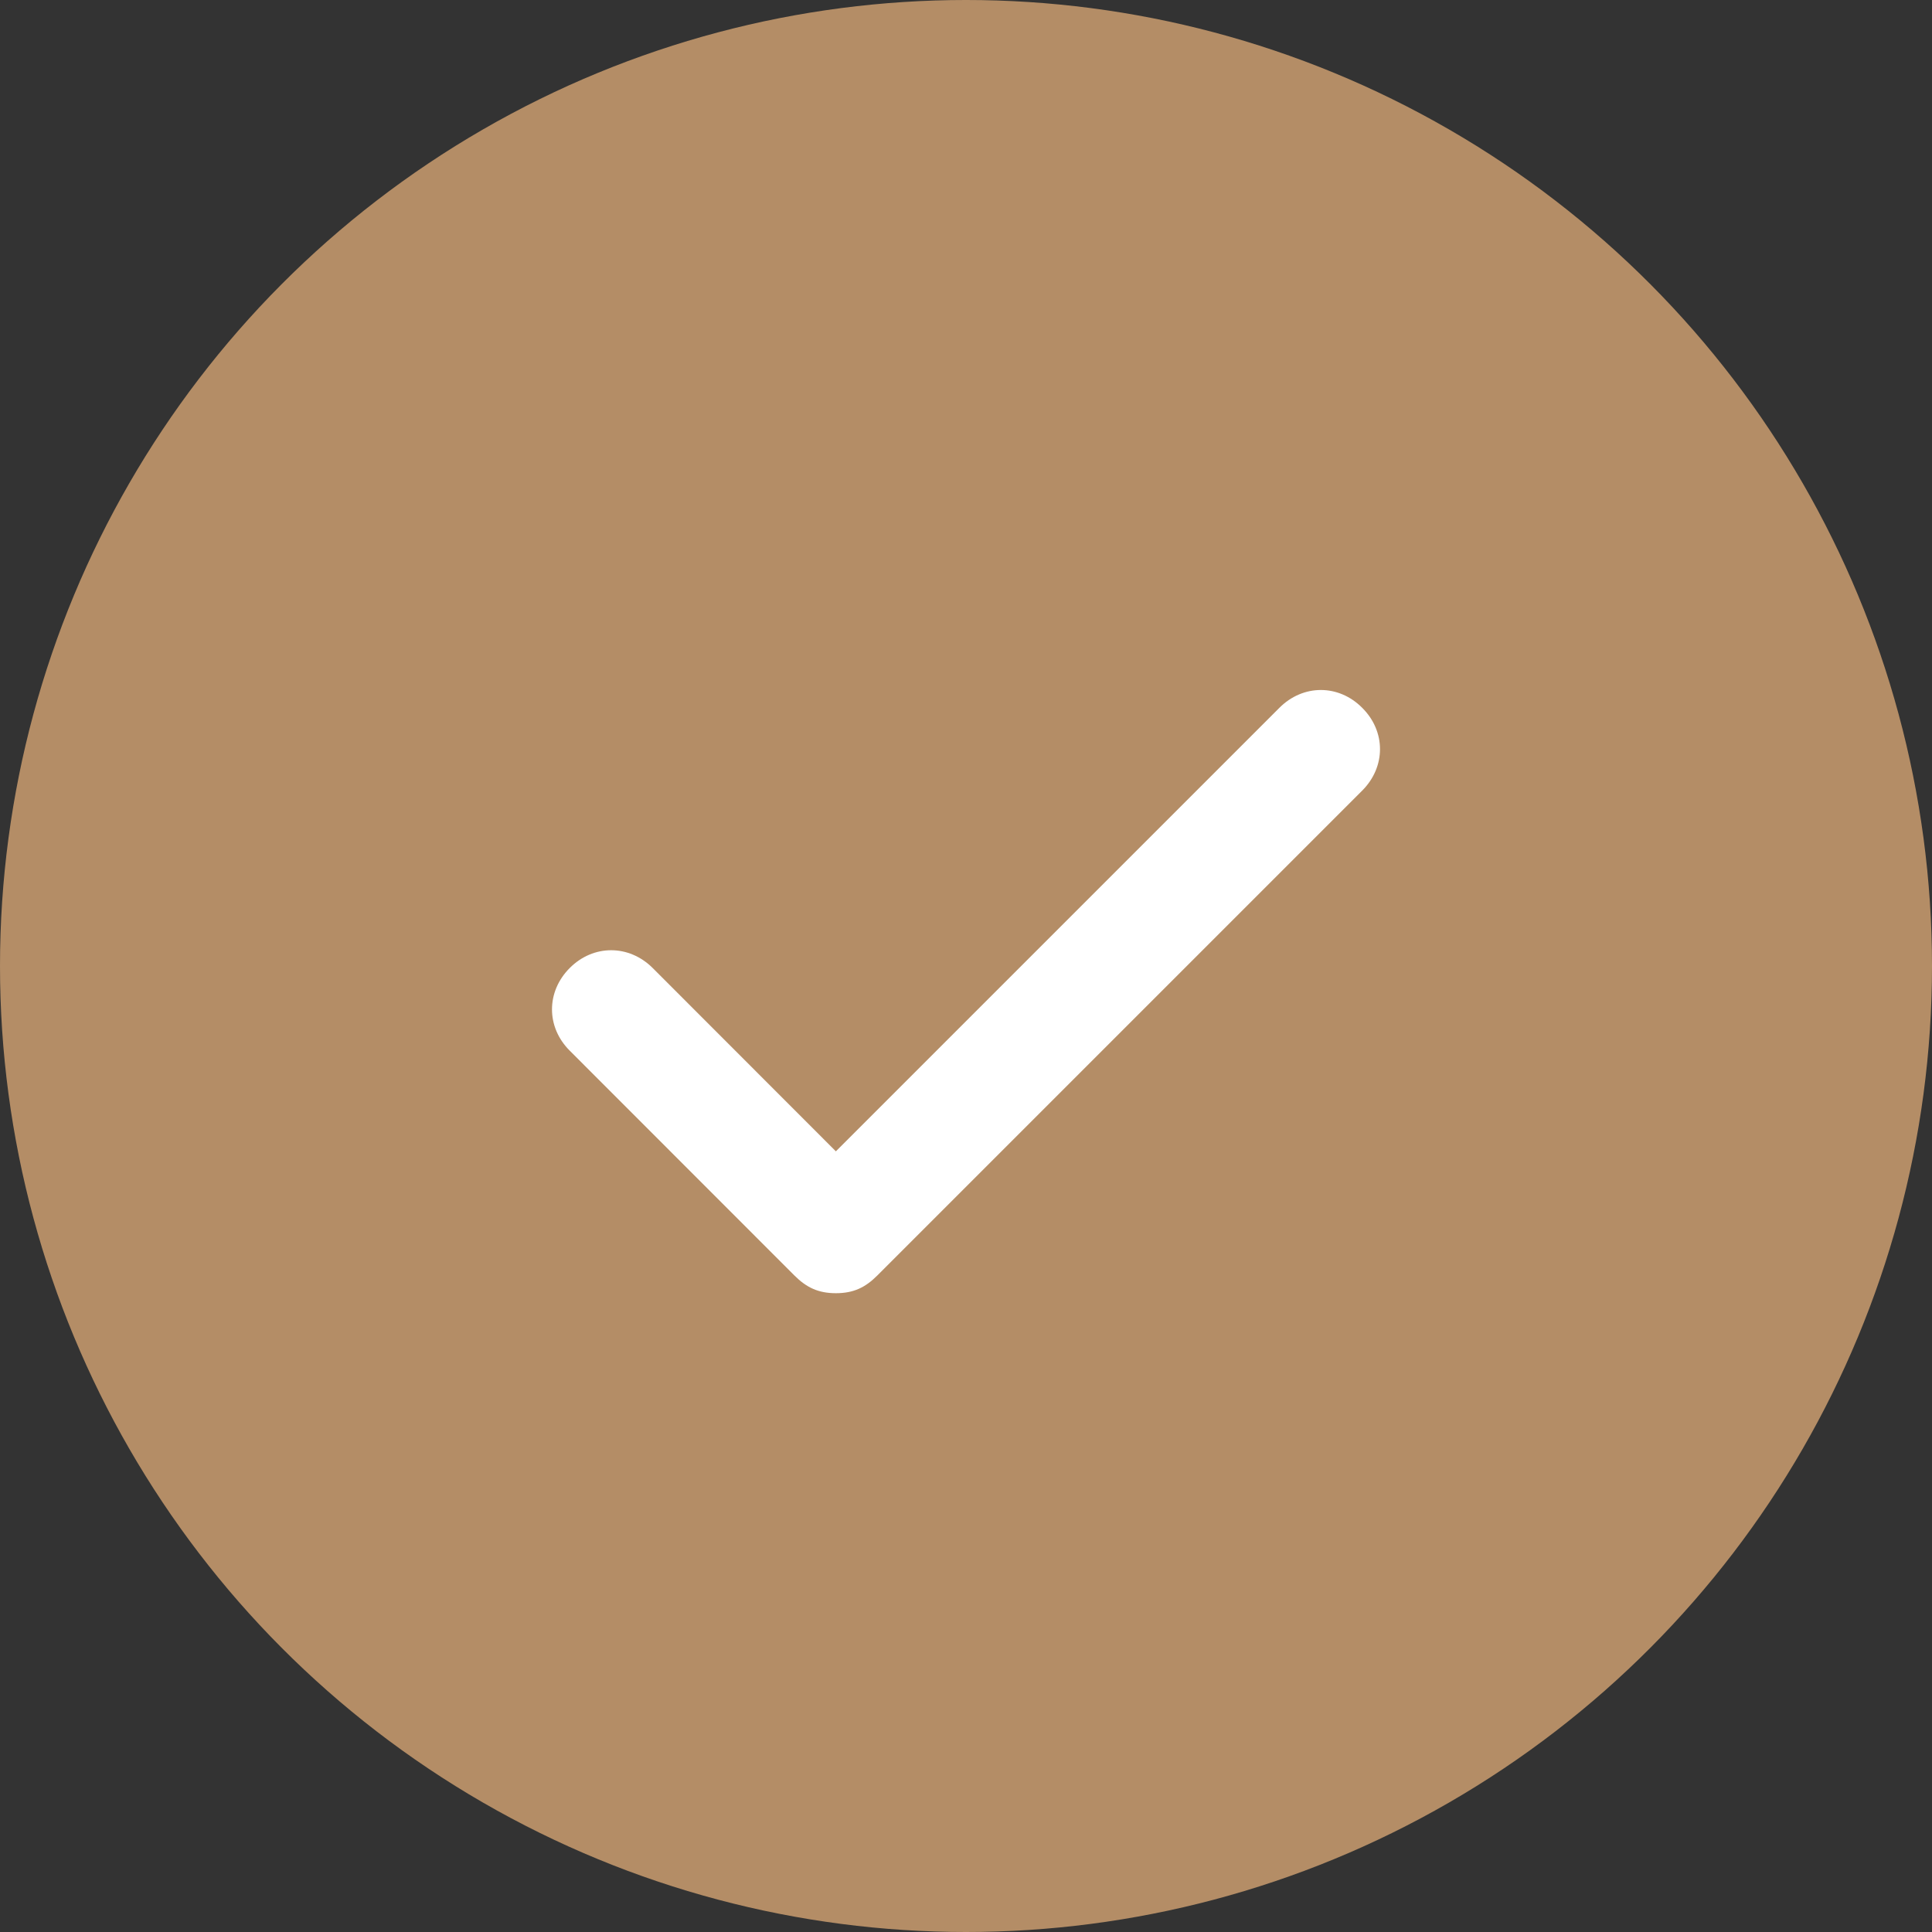 <svg width="14" height="14" viewBox="0 0 14 14" fill="none" xmlns="http://www.w3.org/2000/svg">
<rect x="0" y="0" width="14" height="14" fill="#333333" stroke="none"/>
<circle cx="7" cy="7" r="7" fill="#B48D66"/>
<path d="M9.871 5.129C9.7 4.957 9.443 4.957 9.271 5.129L6.057 8.343L4.729 7.014C4.557 6.843 4.3 6.843 4.129 7.014C3.957 7.186 3.957 7.443 4.129 7.614L5.757 9.243C5.843 9.329 5.929 9.371 6.057 9.371C6.186 9.371 6.271 9.329 6.357 9.243L9.871 5.729C10.043 5.557 10.043 5.3 9.871 5.129Z" fill="white"/>
</svg>
